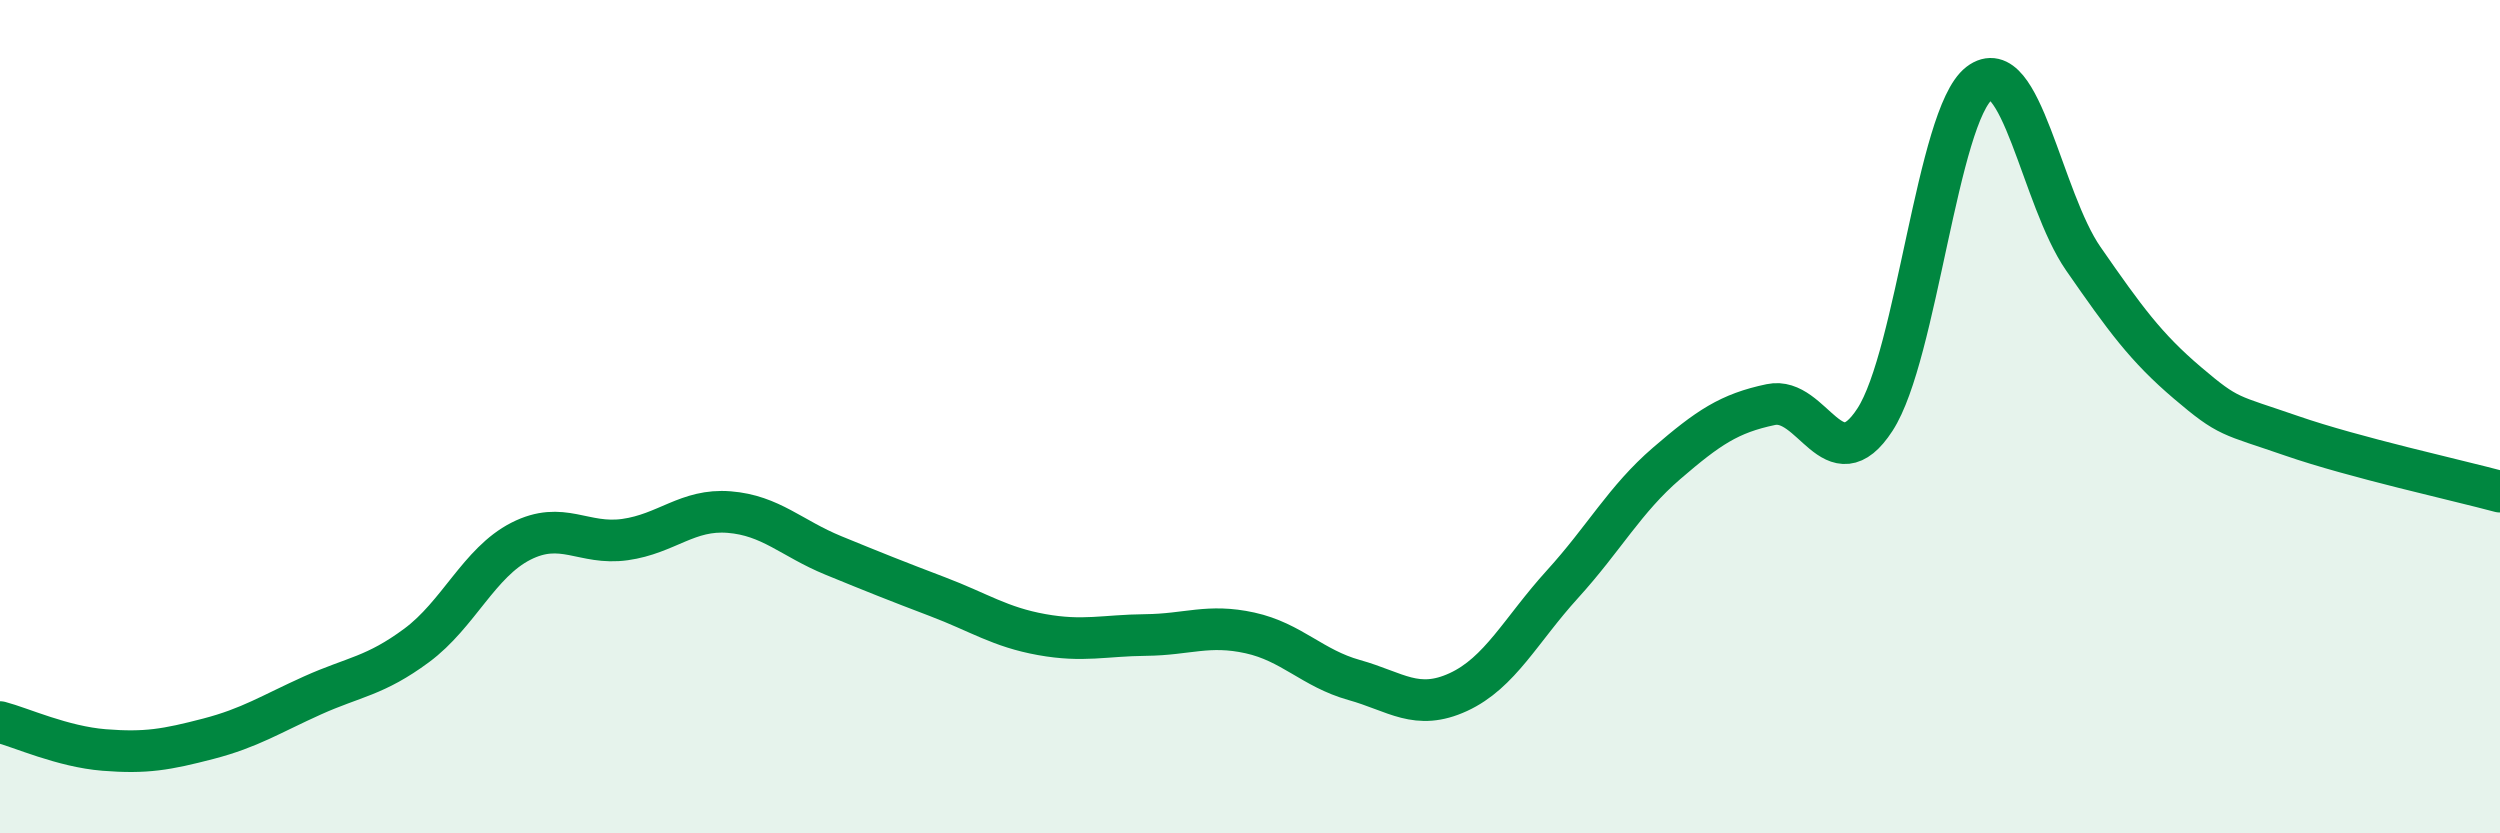 
    <svg width="60" height="20" viewBox="0 0 60 20" xmlns="http://www.w3.org/2000/svg">
      <path
        d="M 0,17.33 C 0.5,17.46 1.5,17.92 2.5,18 C 3.5,18.08 4,17.99 5,17.73 C 6,17.47 6.5,17.14 7.5,16.69 C 8.5,16.24 9,16.23 10,15.49 C 11,14.75 11.5,13.5 12.5,12.99 C 13.5,12.48 14,13.09 15,12.95 C 16,12.81 16.5,12.21 17.5,12.29 C 18.5,12.37 19,12.92 20,13.33 C 21,13.74 21.5,13.94 22.5,14.32 C 23.5,14.7 24,15.05 25,15.23 C 26,15.41 26.5,15.25 27.5,15.24 C 28.5,15.23 29,14.97 30,15.19 C 31,15.41 31.5,16.04 32.5,16.32 C 33.5,16.6 34,17.07 35,16.61 C 36,16.15 36.5,15.12 37.5,14.02 C 38.5,12.92 39,11.98 40,11.12 C 41,10.26 41.5,9.92 42.5,9.71 C 43.5,9.5 44,11.61 45,10.07 C 46,8.53 46.5,2.77 47.5,2 C 48.5,1.23 49,4.77 50,6.21 C 51,7.65 51.5,8.34 52.5,9.19 C 53.5,10.04 53.5,9.94 55,10.46 C 56.5,10.98 59,11.53 60,11.8L60 20L0 20Z"
        fill="#008740"
        opacity="0.1"
        stroke-linecap="round"
        stroke-linejoin="round"
      />
      <path
        d="M 0,17.33 C 0.5,17.46 1.5,17.92 2.5,18 C 3.5,18.08 4,17.99 5,17.73 C 6,17.47 6.5,17.14 7.5,16.69 C 8.5,16.24 9,16.23 10,15.49 C 11,14.75 11.5,13.5 12.5,12.99 C 13.5,12.48 14,13.09 15,12.95 C 16,12.81 16.5,12.21 17.5,12.29 C 18.5,12.37 19,12.92 20,13.33 C 21,13.74 21.5,13.94 22.5,14.32 C 23.5,14.7 24,15.05 25,15.23 C 26,15.41 26.5,15.25 27.5,15.24 C 28.5,15.23 29,14.97 30,15.19 C 31,15.41 31.5,16.04 32.5,16.32 C 33.5,16.6 34,17.07 35,16.61 C 36,16.15 36.5,15.12 37.5,14.02 C 38.5,12.92 39,11.98 40,11.12 C 41,10.26 41.5,9.92 42.5,9.71 C 43.5,9.5 44,11.61 45,10.07 C 46,8.53 46.5,2.77 47.5,2 C 48.5,1.23 49,4.77 50,6.21 C 51,7.65 51.5,8.34 52.5,9.19 C 53.5,10.04 53.5,9.94 55,10.46 C 56.5,10.98 59,11.53 60,11.8"
        stroke="#008740"
        stroke-width="1"
        fill="none"
        stroke-linecap="round"
        stroke-linejoin="round"
      />
    </svg>
  